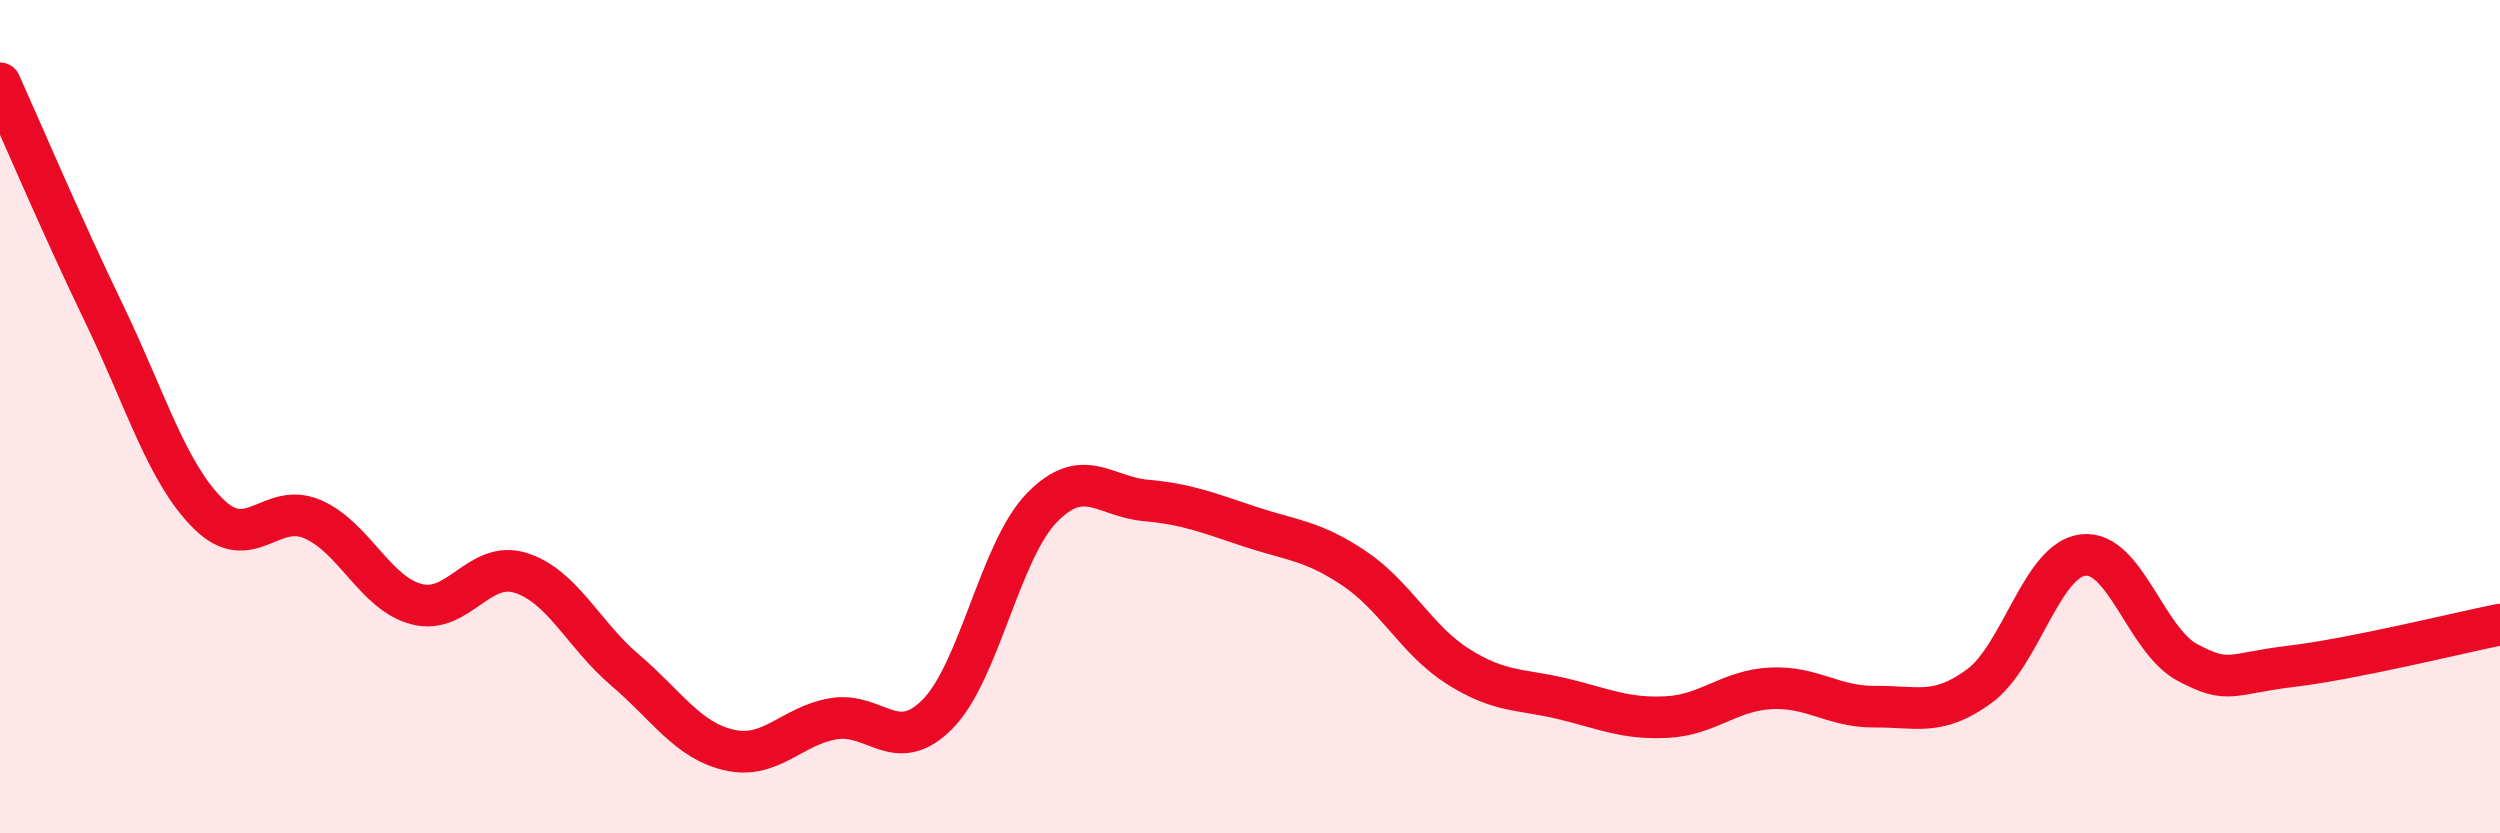 
    <svg width="60" height="20" viewBox="0 0 60 20" xmlns="http://www.w3.org/2000/svg">
      <path
        d="M 0,2 C 0.5,3.11 1.5,5.46 2.5,7.53 C 3.5,9.6 4,11.34 5,12.33 C 6,13.32 6.5,12.03 7.5,12.46 C 8.5,12.89 9,14.24 10,14.5 C 11,14.76 11.5,13.43 12.5,13.75 C 13.5,14.07 14,15.23 15,16.08 C 16,16.93 16.5,17.77 17.5,18 C 18.5,18.23 19,17.42 20,17.25 C 21,17.08 21.5,18.15 22.5,17.14 C 23.5,16.13 24,13.22 25,12.19 C 26,11.16 26.5,11.92 27.5,12.01 C 28.5,12.1 29,12.31 30,12.64 C 31,12.97 31.5,12.97 32.5,13.64 C 33.5,14.31 34,15.37 35,16 C 36,16.63 36.5,16.53 37.5,16.77 C 38.5,17.01 39,17.26 40,17.21 C 41,17.16 41.5,16.57 42.5,16.52 C 43.5,16.47 44,16.97 45,16.96 C 46,16.95 46.5,17.2 47.5,16.47 C 48.5,15.74 49,13.43 50,13.32 C 51,13.21 51.5,15.37 52.5,15.9 C 53.5,16.43 53.5,16.17 55,15.99 C 56.5,15.81 59,15.19 60,14.99L60 20L0 20Z"
        fill="#EB0A25"
        opacity="0.1"
        stroke-linecap="round"
        stroke-linejoin="round"
      />
      <path
        d="M 0,2 C 0.5,3.11 1.5,5.46 2.5,7.53 C 3.5,9.6 4,11.34 5,12.33 C 6,13.32 6.5,12.03 7.5,12.46 C 8.5,12.89 9,14.24 10,14.5 C 11,14.76 11.5,13.43 12.5,13.75 C 13.5,14.07 14,15.23 15,16.08 C 16,16.93 16.5,17.77 17.5,18 C 18.5,18.23 19,17.42 20,17.25 C 21,17.08 21.5,18.15 22.5,17.14 C 23.5,16.13 24,13.22 25,12.19 C 26,11.16 26.5,11.92 27.5,12.01 C 28.5,12.1 29,12.31 30,12.64 C 31,12.97 31.5,12.97 32.5,13.64 C 33.5,14.31 34,15.37 35,16 C 36,16.63 36.5,16.53 37.5,16.77 C 38.5,17.01 39,17.26 40,17.21 C 41,17.16 41.5,16.57 42.5,16.52 C 43.5,16.47 44,16.97 45,16.96 C 46,16.95 46.5,17.2 47.5,16.47 C 48.5,15.74 49,13.43 50,13.32 C 51,13.21 51.5,15.37 52.5,15.9 C 53.5,16.43 53.5,16.17 55,15.99 C 56.5,15.81 59,15.19 60,14.99"
        stroke="#EB0A25"
        stroke-width="1"
        fill="none"
        stroke-linecap="round"
        stroke-linejoin="round"
      />
    </svg>
  